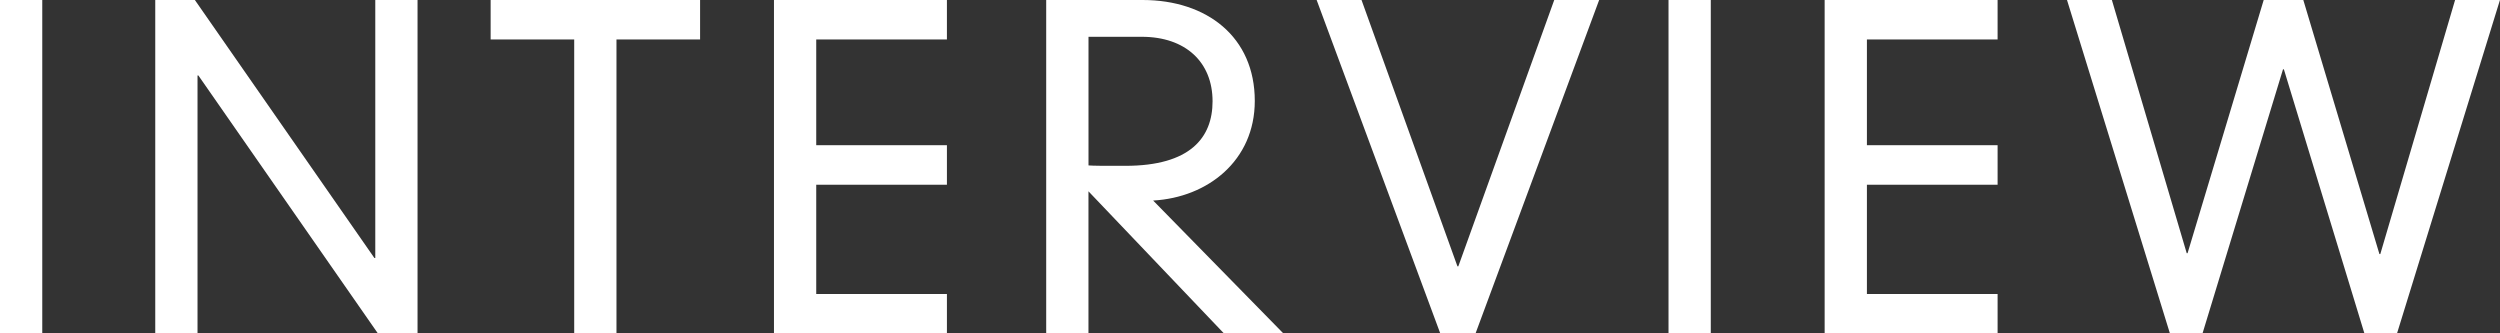 <?xml version="1.0" encoding="UTF-8"?>
<svg id="b" data-name="Layer 2" xmlns="http://www.w3.org/2000/svg" viewBox="0 0 60.335 8.048">
  <rect x="0" y="0" width="60.335" height="8.048" fill="#333333" stroke="none"/>
  <g id="c" data-name="レイヤー 1">
    <g>
      <path d="M0,0H1.02V8.048H0V0Z" style="fill: #fff;"/>
      <path d="M9.057,0h1.02V8.048h-.956L4.788,1.822h-.021v6.227h-1.02V0h.956l4.333,6.227h.021V0Z" style="fill: #fff;"/>
      <path d="M13.859,.953h-2.018V0h5.055V.953h-2.018v7.095h-1.02V.953Z" style="fill: #fff;"/>
      <path d="M18.679,0h4.174V.953h-3.154V3.505h3.154v.953h-3.154v2.637h3.154v.953h-4.174V0Z" style="fill: #fff;"/>
      <path d="M26.269,4.617v3.431h-1.02V0h2.326c1.551,0,2.708,.89,2.708,2.436,0,1.44-1.136,2.33-2.453,2.404l3.144,3.208h-1.434l-3.271-3.431Zm0-.625c.138,.01,.287,.01,.892,.01,1.561,0,2.103-.678,2.103-1.557,0-.942-.647-1.557-1.709-1.557h-1.285V3.993Z" style="fill: #fff;"/>
      <path d="M37.511,0h1.083l-2.984,8.048h-.85L31.776,0h1.083l2.315,6.428h.021l2.315-6.428Z" style="fill: #fff;"/>
      <path d="M40.268,0h1.02V8.048h-1.02V0Z" style="fill: #fff;"/>
      <path d="M44.036,0h4.174V.953h-3.154V3.505h3.154v.953h-3.154v2.637h3.154v.953h-4.174V0Z" style="fill: #fff;"/>
      <path d="M59.251,0h1.083l-2.485,8.048h-.786l-1.944-6.375h-.021l-1.943,6.375h-.786L49.885,0h1.083l1.806,6.11h.021l1.837-6.11h.956l1.837,6.132h.021l1.805-6.132Z" style="fill: #fff;"/>
    </g>
  </g>
</svg>